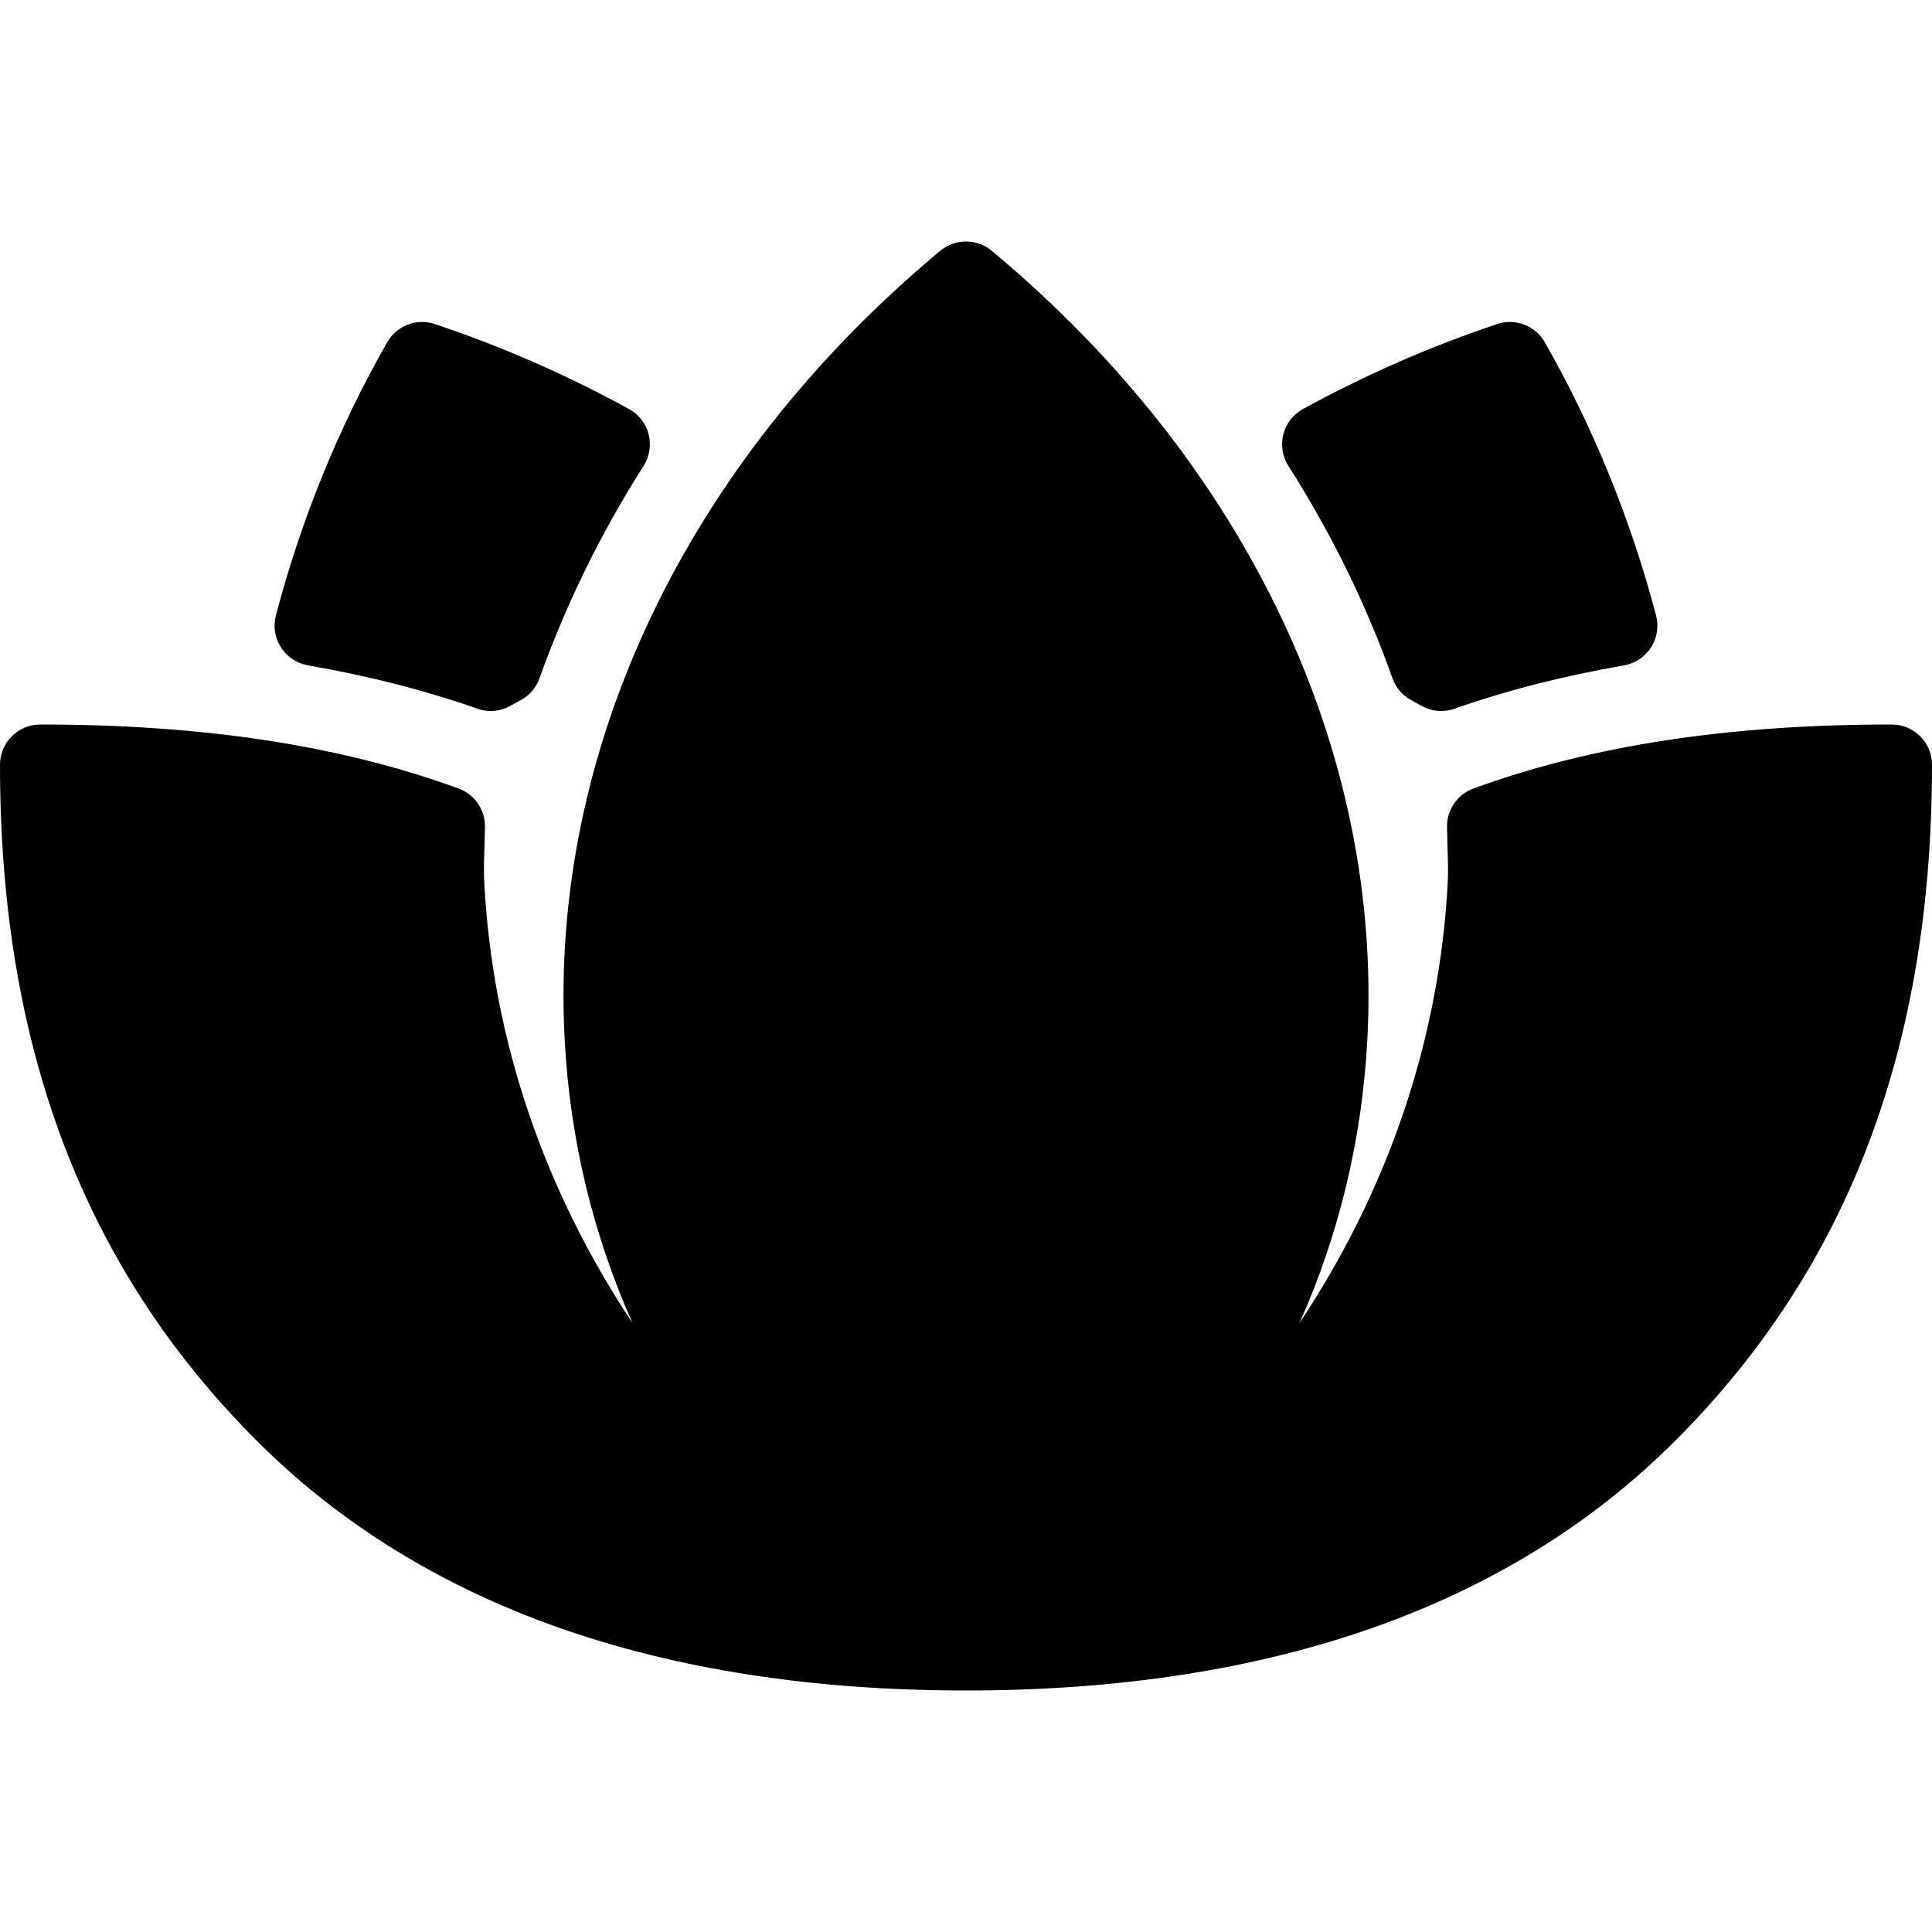 <?xml version="1.0" encoding="UTF-8"?> <svg xmlns="http://www.w3.org/2000/svg" xmlns:xlink="http://www.w3.org/1999/xlink" xmlns:svgjs="http://svgjs.com/svgjs" width="512" height="512" x="0" y="0" viewBox="0 0 512 512" style="enable-background:new 0 0 512 512" xml:space="preserve" class=""> <g> <g xmlns="http://www.w3.org/2000/svg"> <g> <g> <path d="M501.333,192c-43.313,0-79.563,5.552-110.844,16.958c-4.24,1.542-7.042,5.594-7.01,10.104l0.135,5.688 c0.104,3.115,0.219,6.219,0.042,9.333c-2.247,42.079-16.172,81.811-39.258,116.509c10.387-23.316,16.543-48.496,17.956-74.978 c4.104-76.781-32.177-153.01-99.521-209.146c-3.958-3.292-9.708-3.292-13.667,0c-67.344,56.135-103.625,132.365-99.521,209.146 c1.413,26.482,7.569,51.661,17.956,74.978c-23.086-34.698-37.01-74.43-39.258-116.509c-0.177-3.115-0.063-6.219,0.042-9.333 l0.135-5.688c0.031-4.51-2.771-8.563-7.01-10.104C90.229,197.552,53.979,192,10.667,192C4.771,192,0,196.771,0,202.667 c0,74.771,22.25,133.365,68.031,179.135C111.948,425.729,175.188,448,256,448s144.052-22.271,187.969-66.198 C489.75,336.031,512,277.438,512,202.667C512,196.771,507.229,192,501.333,192z" fill="#000000" data-original="#000000" style="" class=""></path> <path d="M369.021,179.74c0.875,2.458,2.604,4.51,4.896,5.771l2.875,1.583c1.583,0.875,3.375,1.323,5.146,1.323 c1.188,0,2.396-0.198,3.542-0.604c13.646-4.813,28.771-8.677,44.917-11.49c2.937-0.51,5.542-2.24,7.146-4.75 c1.604-2.51,2.104-5.594,1.333-8.479c-6.729-25.51-16.646-49.865-29.479-72.375c-2.521-4.438-7.896-6.479-12.646-4.833 c-17.479,5.823-34.792,13.396-51.438,22.5c-2.583,1.417-4.479,3.844-5.208,6.698c-0.729,2.865-0.25,5.906,1.333,8.396 C352.792,141.25,362.063,160.188,369.021,179.74z" fill="#000000" data-original="#000000" style="" class=""></path> <path d="M81.604,176.323c16.167,2.813,31.271,6.677,44.896,11.49c1.146,0.406,2.354,0.604,3.542,0.604 c1.771,0,3.542-0.448,5.146-1.323l2.896-1.594c2.292-1.26,4.021-3.302,4.896-5.76c6.979-19.552,16.25-38.479,27.583-56.271 c1.583-2.49,2.063-5.521,1.333-8.385c-0.729-2.854-2.625-5.281-5.208-6.698c-16.646-9.104-33.958-16.677-51.438-22.5 c-4.792-1.635-10.125,0.396-12.646,4.833c-12.896,22.594-22.813,46.948-29.479,72.385c-0.771,2.885-0.271,5.958,1.333,8.469 C76.083,174.083,78.666,175.813,81.604,176.323z" fill="#000000" data-original="#000000" style="" class=""></path> </g> </g> </g> <g xmlns="http://www.w3.org/2000/svg"> </g> <g xmlns="http://www.w3.org/2000/svg"> </g> <g xmlns="http://www.w3.org/2000/svg"> </g> <g xmlns="http://www.w3.org/2000/svg"> </g> <g xmlns="http://www.w3.org/2000/svg"> </g> <g xmlns="http://www.w3.org/2000/svg"> </g> <g xmlns="http://www.w3.org/2000/svg"> </g> <g xmlns="http://www.w3.org/2000/svg"> </g> <g xmlns="http://www.w3.org/2000/svg"> </g> <g xmlns="http://www.w3.org/2000/svg"> </g> <g xmlns="http://www.w3.org/2000/svg"> </g> <g xmlns="http://www.w3.org/2000/svg"> </g> <g xmlns="http://www.w3.org/2000/svg"> </g> <g xmlns="http://www.w3.org/2000/svg"> </g> <g xmlns="http://www.w3.org/2000/svg"> </g> </g> </svg> 